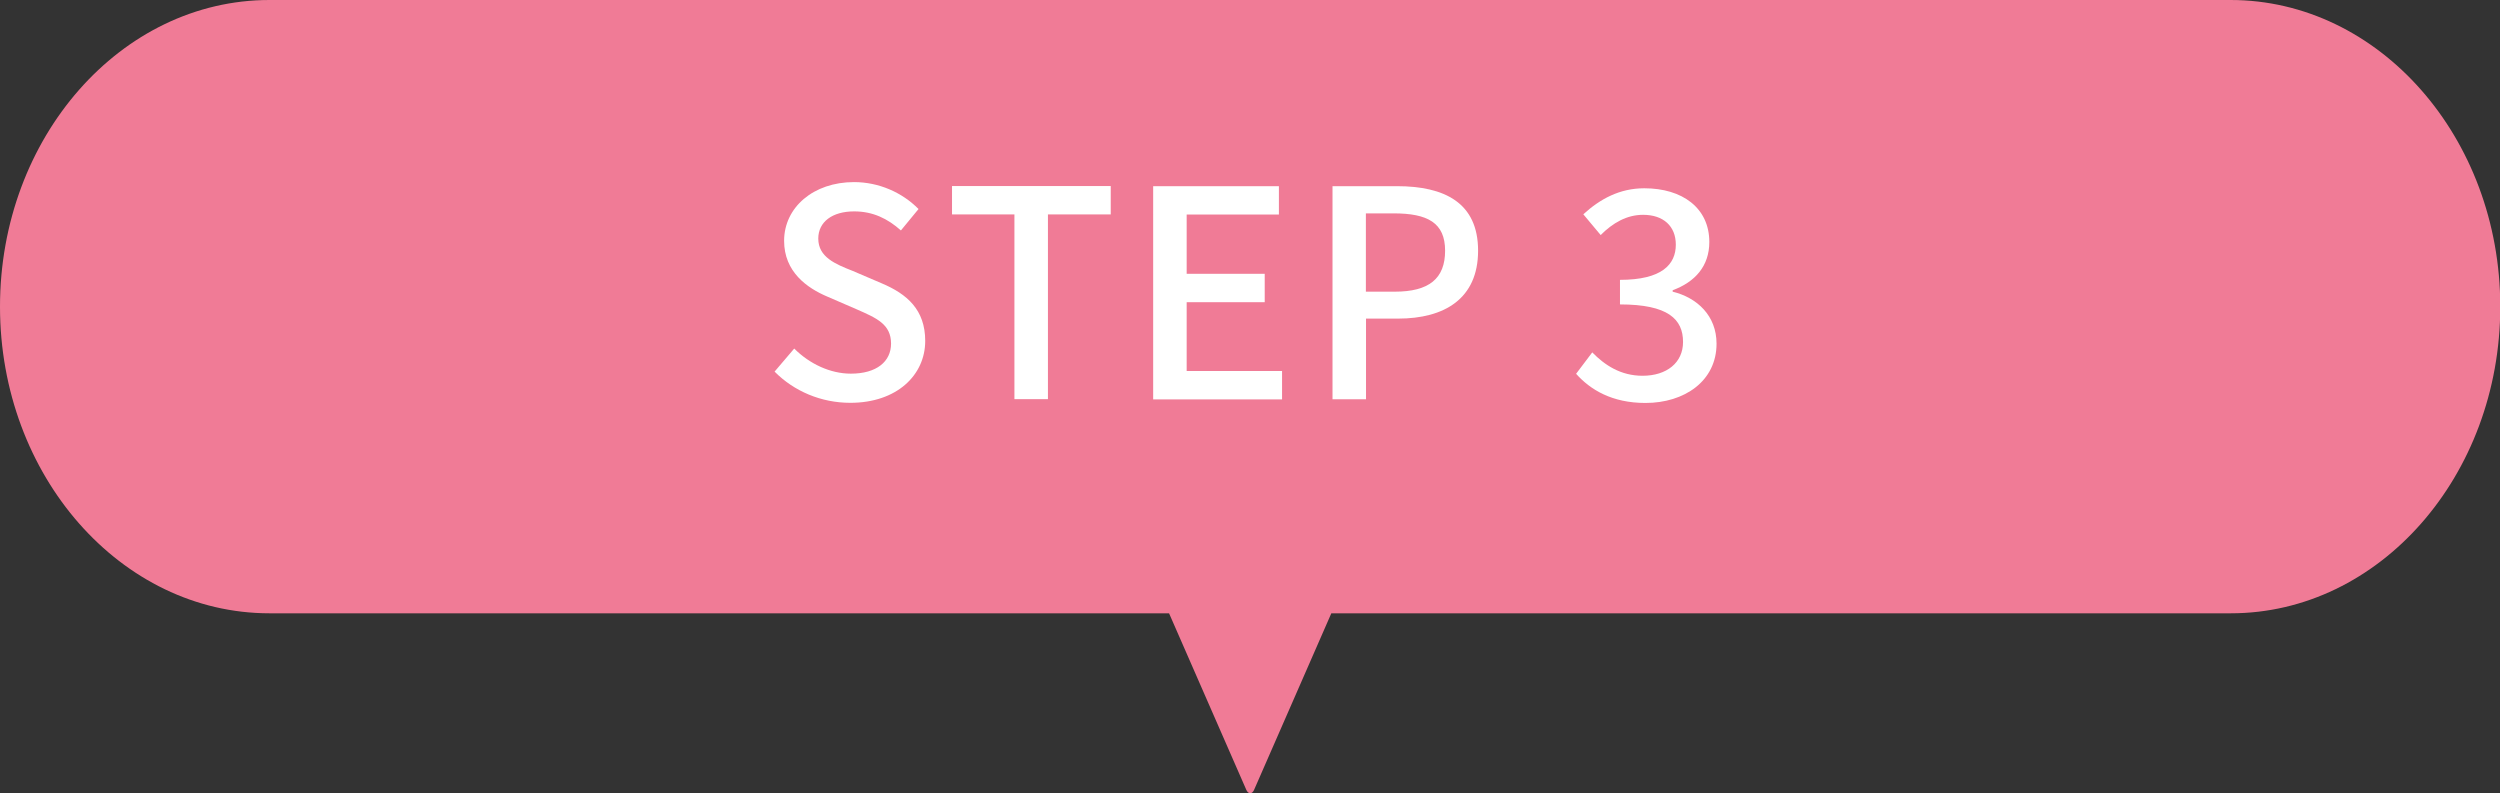 <?xml version="1.0" encoding="UTF-8"?>
<svg id="design_更新" xmlns="http://www.w3.org/2000/svg" viewBox="0 0 190.28 60.37">
  <rect x="0" y="0" width="190.28" height="60.37" fill="#333333" stroke="none"/>
  <defs>
    <style>
      .cls-1 {
        fill: #f07b96;
      }

      .cls-2 {
        fill: #fff;
      }
    </style>
  </defs>
  <path class="cls-1" d="m20.51,0C9.2,0,0,10.47,0,23.34s9.2,23.34,20.51,23.34h68.47l5.88,13.44c.15.34.44.34.59,0l5.88-13.44h68.46c11.31,0,20.51-10.47,20.51-23.34S181.08,0,169.77,0H20.51Z"/>
  <g>
    <path class="cls-2" d="m58.95,28.29l1.5-1.76c1.17,1.17,2.75,1.91,4.31,1.91,1.96,0,3.06-.92,3.06-2.29,0-1.47-1.1-1.94-2.6-2.6l-2.24-.97c-1.56-.66-3.3-1.89-3.3-4.25,0-2.55,2.24-4.47,5.32-4.47,1.89,0,3.67.79,4.91,2.05l-1.34,1.63c-1.01-.9-2.13-1.45-3.56-1.45-1.65,0-2.73.79-2.73,2.07,0,1.41,1.3,1.94,2.62,2.46l2.22.95c1.91.81,3.3,2,3.3,4.38,0,2.6-2.16,4.71-5.7,4.71-2.22,0-4.29-.88-5.77-2.38Z"/>
    <path class="cls-2" d="m77.21,16.32h-4.75v-2.16h12.08v2.16h-4.78v14.06h-2.55v-14.06Z"/>
    <path class="cls-2" d="m87.77,14.17h9.57v2.16h-7.02v4.51h5.94v2.16h-5.94v5.24h7.26v2.16h-9.81V14.17Z"/>
    <path class="cls-2" d="m101.41,14.17h4.91c3.61,0,6.18,1.25,6.18,4.91s-2.57,5.17-6.09,5.17h-2.44v6.14h-2.55V14.17Zm4.75,8.03c2.6,0,3.83-.99,3.83-3.12s-1.34-2.84-3.92-2.84h-2.11v5.96h2.2Z"/>
    <path class="cls-2" d="m119.96,28.45l1.23-1.63c.95.97,2.16,1.78,3.83,1.78,1.83,0,3.08-.99,3.08-2.57,0-1.74-1.14-2.86-4.8-2.86v-1.87c3.19,0,4.25-1.17,4.25-2.68,0-1.41-.95-2.27-2.49-2.27-1.25,0-2.31.62-3.23,1.54l-1.32-1.58c1.28-1.17,2.77-1.98,4.64-1.98,2.9,0,4.95,1.5,4.95,4.09,0,1.83-1.08,3.04-2.79,3.67v.11c1.87.46,3.34,1.83,3.34,3.96,0,2.84-2.44,4.51-5.41,4.51-2.55,0-4.2-1.01-5.28-2.22Z"/>
  </g>
</svg>